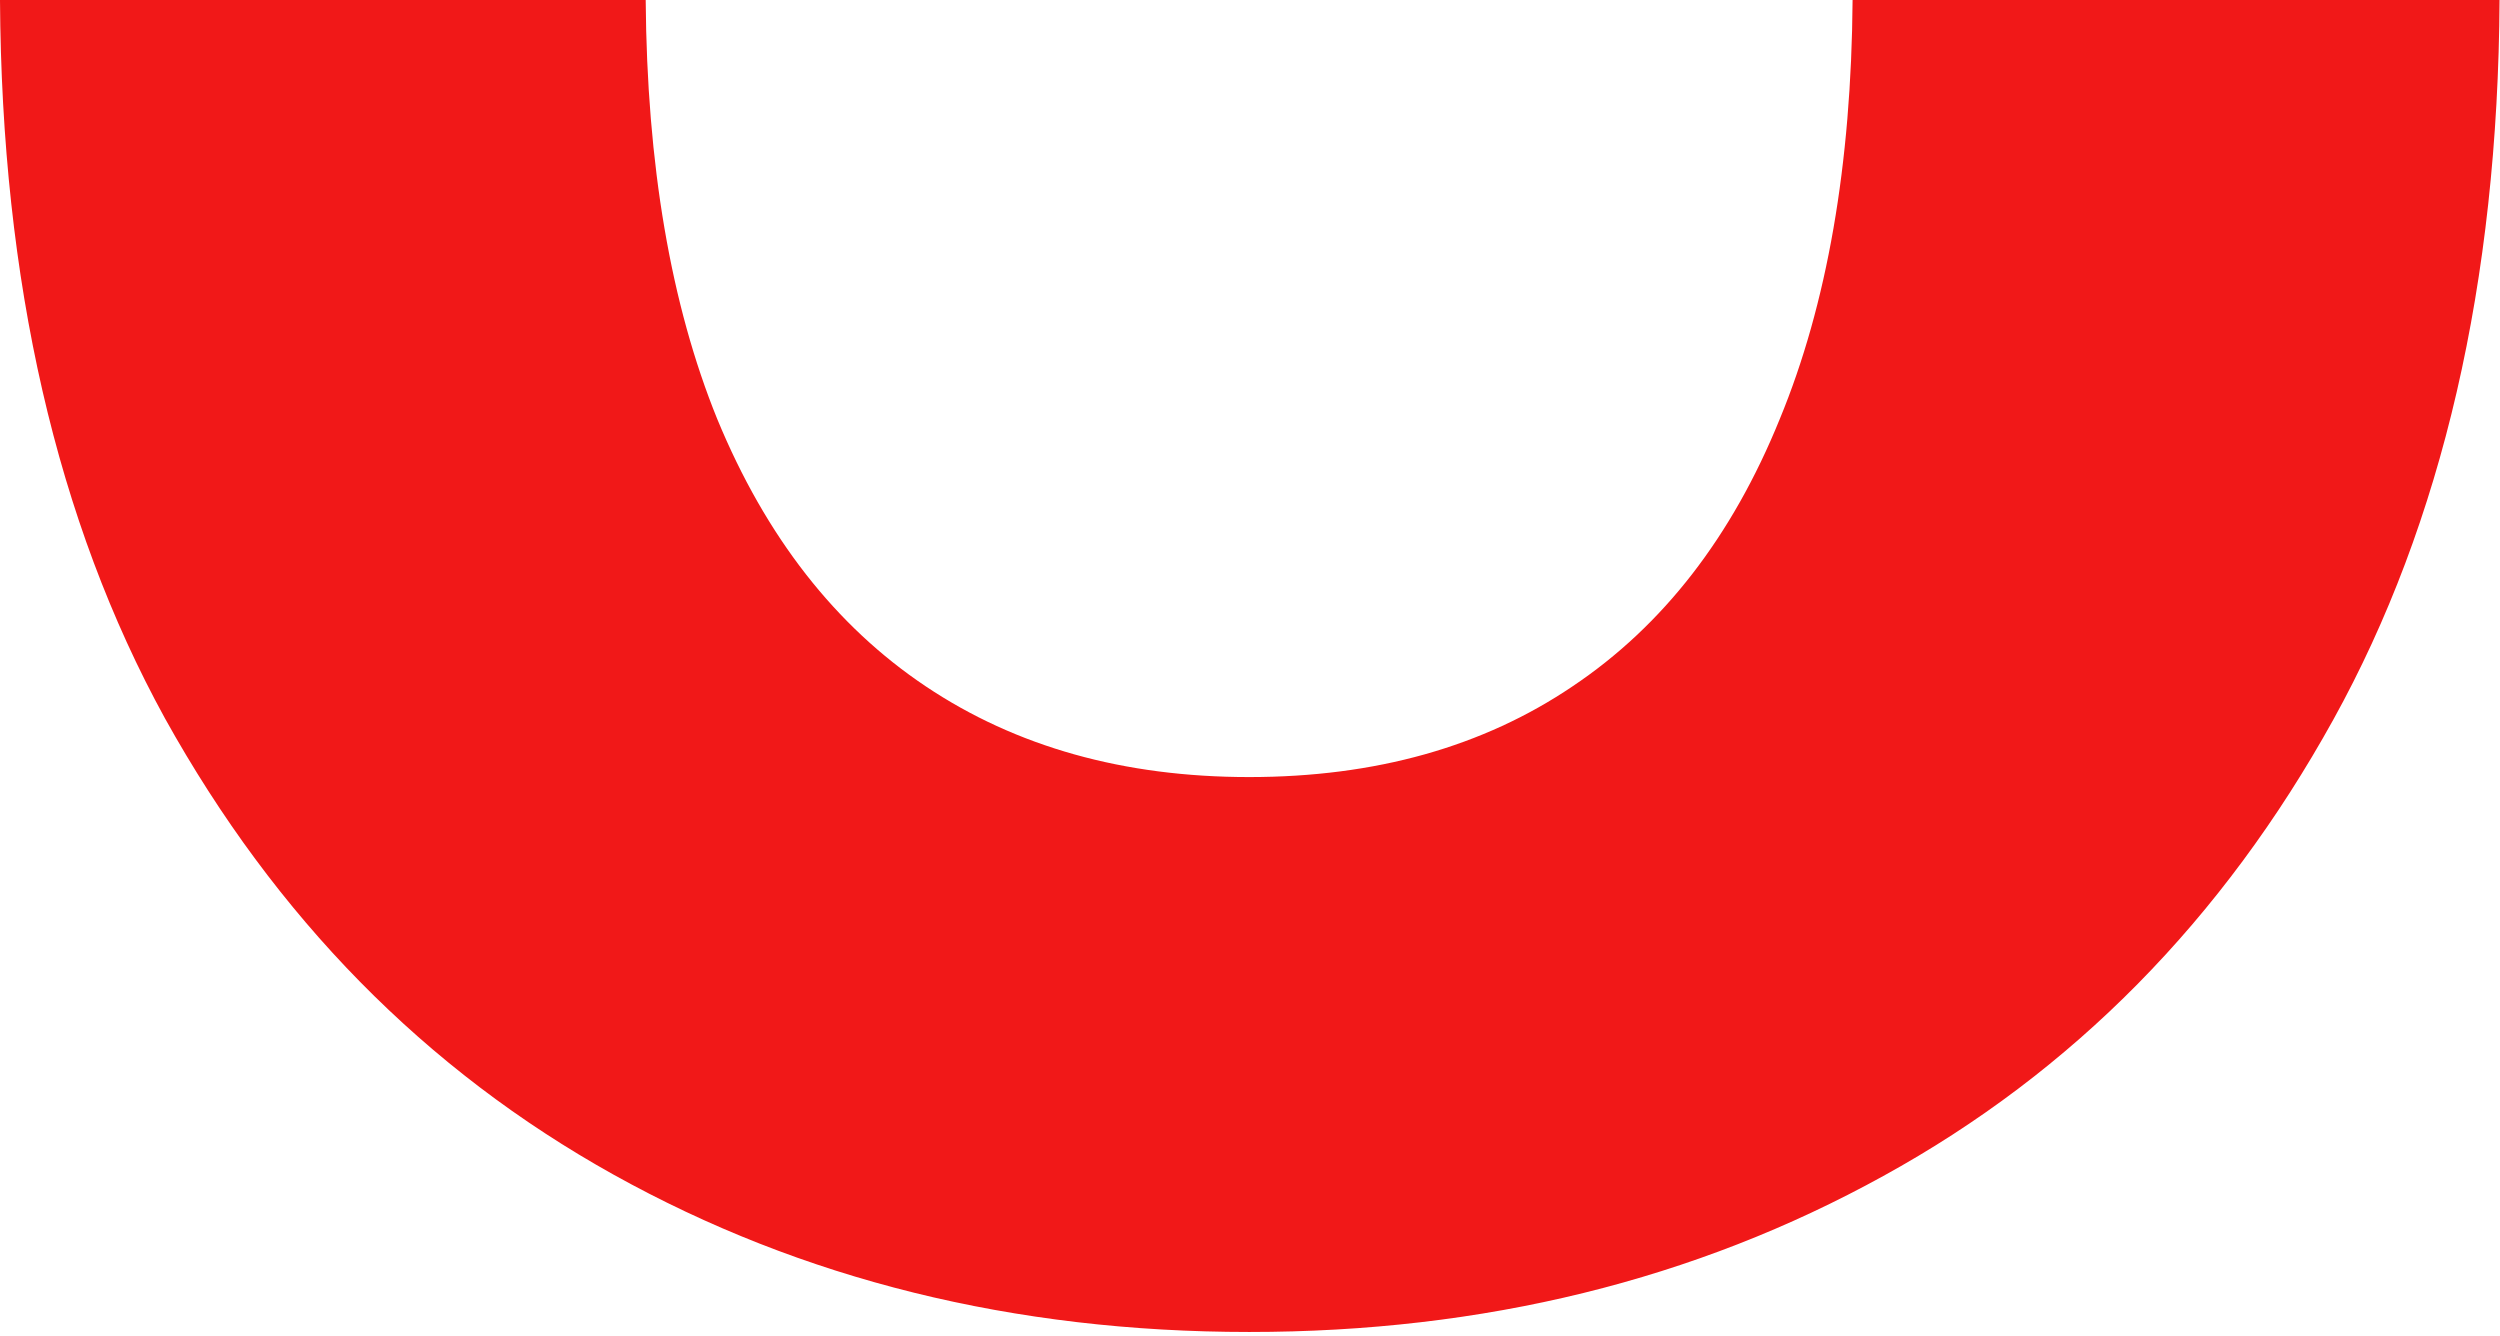 <?xml version="1.0" encoding="UTF-8"?> <svg xmlns="http://www.w3.org/2000/svg" width="481" height="257" viewBox="0 0 481 257" fill="none"><path fill-rule="evenodd" clip-rule="evenodd" d="M0 0C0.318 54.175 10.893 100.239 31.727 138.192C53.047 176.568 81.829 205.842 118.073 226.014C154.317 246.186 195.071 256.272 240.335 256.272C285.435 256.272 326.107 246.268 362.351 226.26C398.759 206.252 427.623 176.978 448.943 138.438C469.94 100.484 480.597 54.338 480.916 0H356.438C356.204 31.702 351.533 58.578 342.425 80.628C333.241 103.26 319.957 120.398 302.573 132.042C285.353 143.686 264.607 149.508 240.335 149.508C216.227 149.508 195.481 143.686 178.097 132.042C160.713 120.398 147.347 103.26 137.999 80.628C129.051 58.578 124.462 31.702 124.232 0H0Z" fill="#F11818"></path></svg> 
